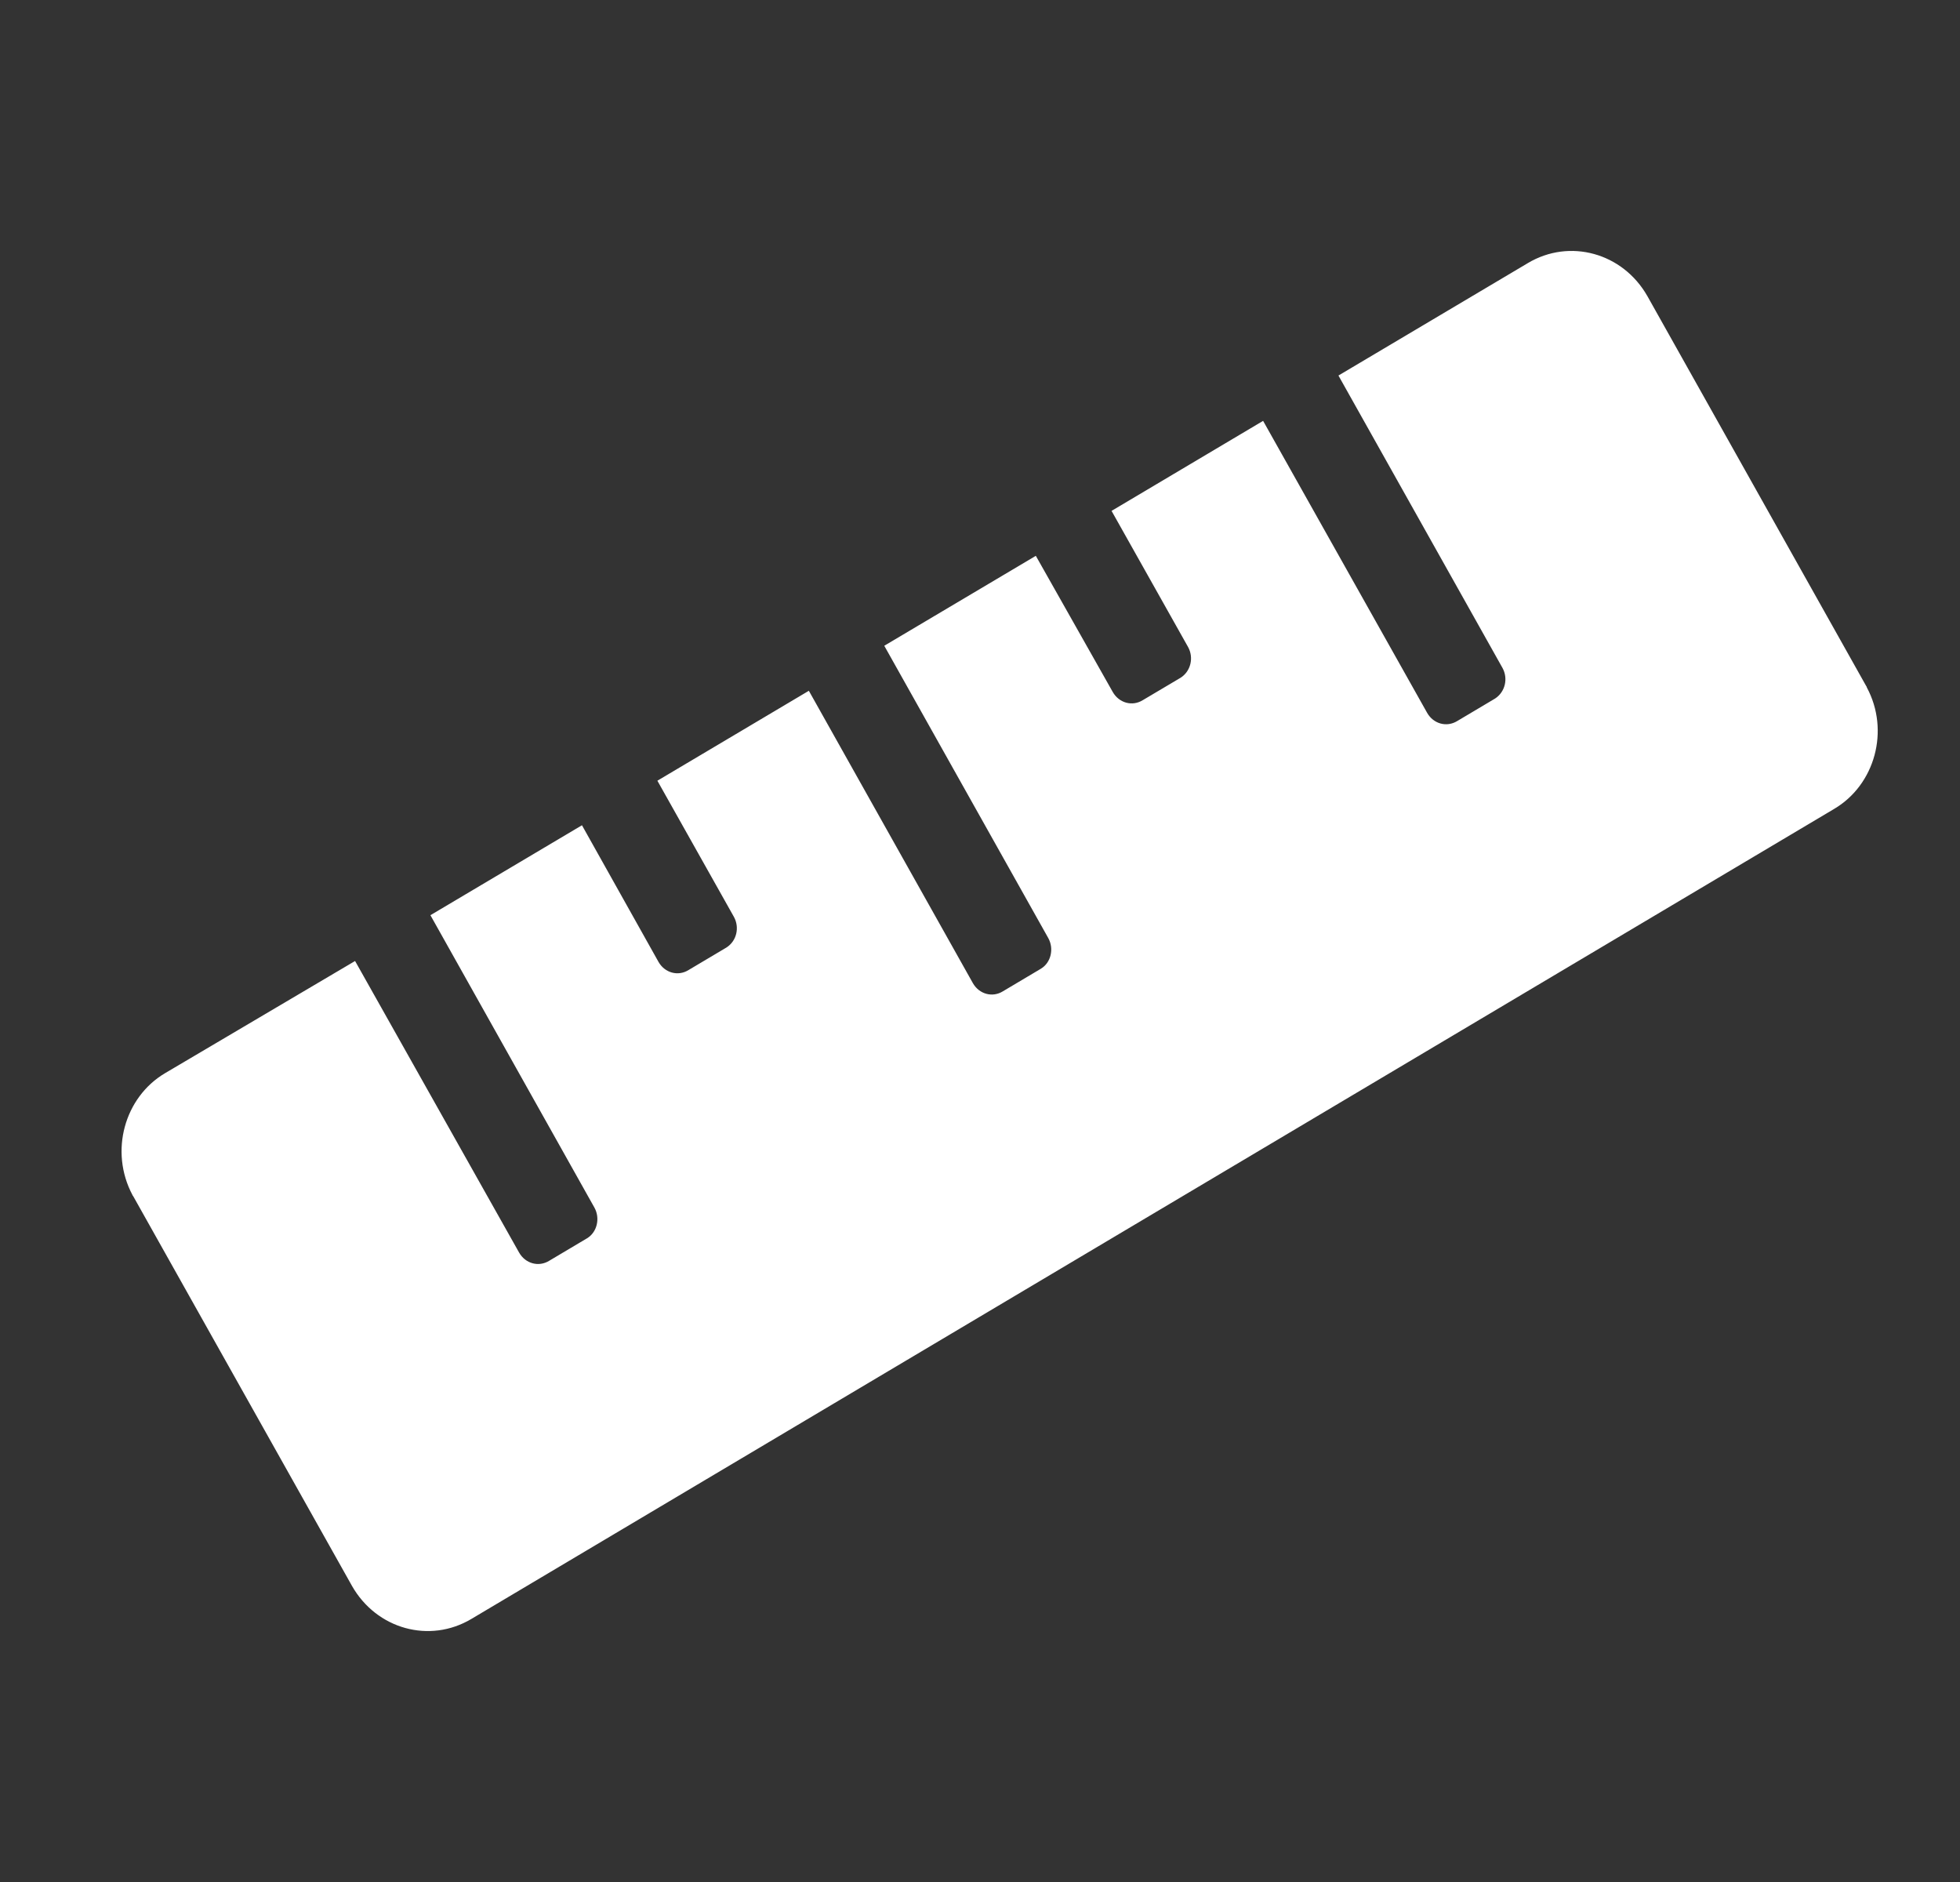 <svg width="25" height="24" viewBox="0 0 25 24" fill="none" xmlns="http://www.w3.org/2000/svg">
<rect x="0" y="0" width="25" height="24" fill="#333333" stroke="none"/>
<g id="icon">
<path id="Icon awesome-ruler" d="M23.802 8.746L21.013 3.777C20.699 3.224 20.021 3.037 19.488 3.355L17.072 4.789L19.164 8.517C19.239 8.652 19.199 8.824 19.07 8.908L18.587 9.195C18.452 9.278 18.283 9.231 18.203 9.09L16.111 5.367L14.178 6.515L15.154 8.251C15.229 8.386 15.189 8.559 15.06 8.642L14.576 8.929C14.442 9.012 14.273 8.965 14.193 8.824L13.212 7.088L11.279 8.235L13.371 11.963C13.446 12.099 13.406 12.276 13.276 12.354L12.793 12.641C12.659 12.725 12.489 12.678 12.409 12.537L10.317 8.809L8.385 9.956L9.361 11.692C9.436 11.828 9.396 12 9.266 12.083L8.783 12.37C8.649 12.454 8.479 12.407 8.399 12.266L7.423 10.524L5.49 11.671L7.582 15.4C7.657 15.535 7.617 15.713 7.488 15.791L7.005 16.078C6.87 16.161 6.701 16.114 6.621 15.973L4.529 12.255L2.108 13.684C1.585 13.992 1.395 14.685 1.689 15.238C1.689 15.243 1.694 15.248 1.699 15.254L4.489 20.223C4.803 20.776 5.48 20.963 6.013 20.645L23.394 10.316C23.917 10.008 24.106 9.315 23.812 8.767C23.812 8.762 23.807 8.751 23.802 8.746Z" fill="white"/>
</g>
</svg>
